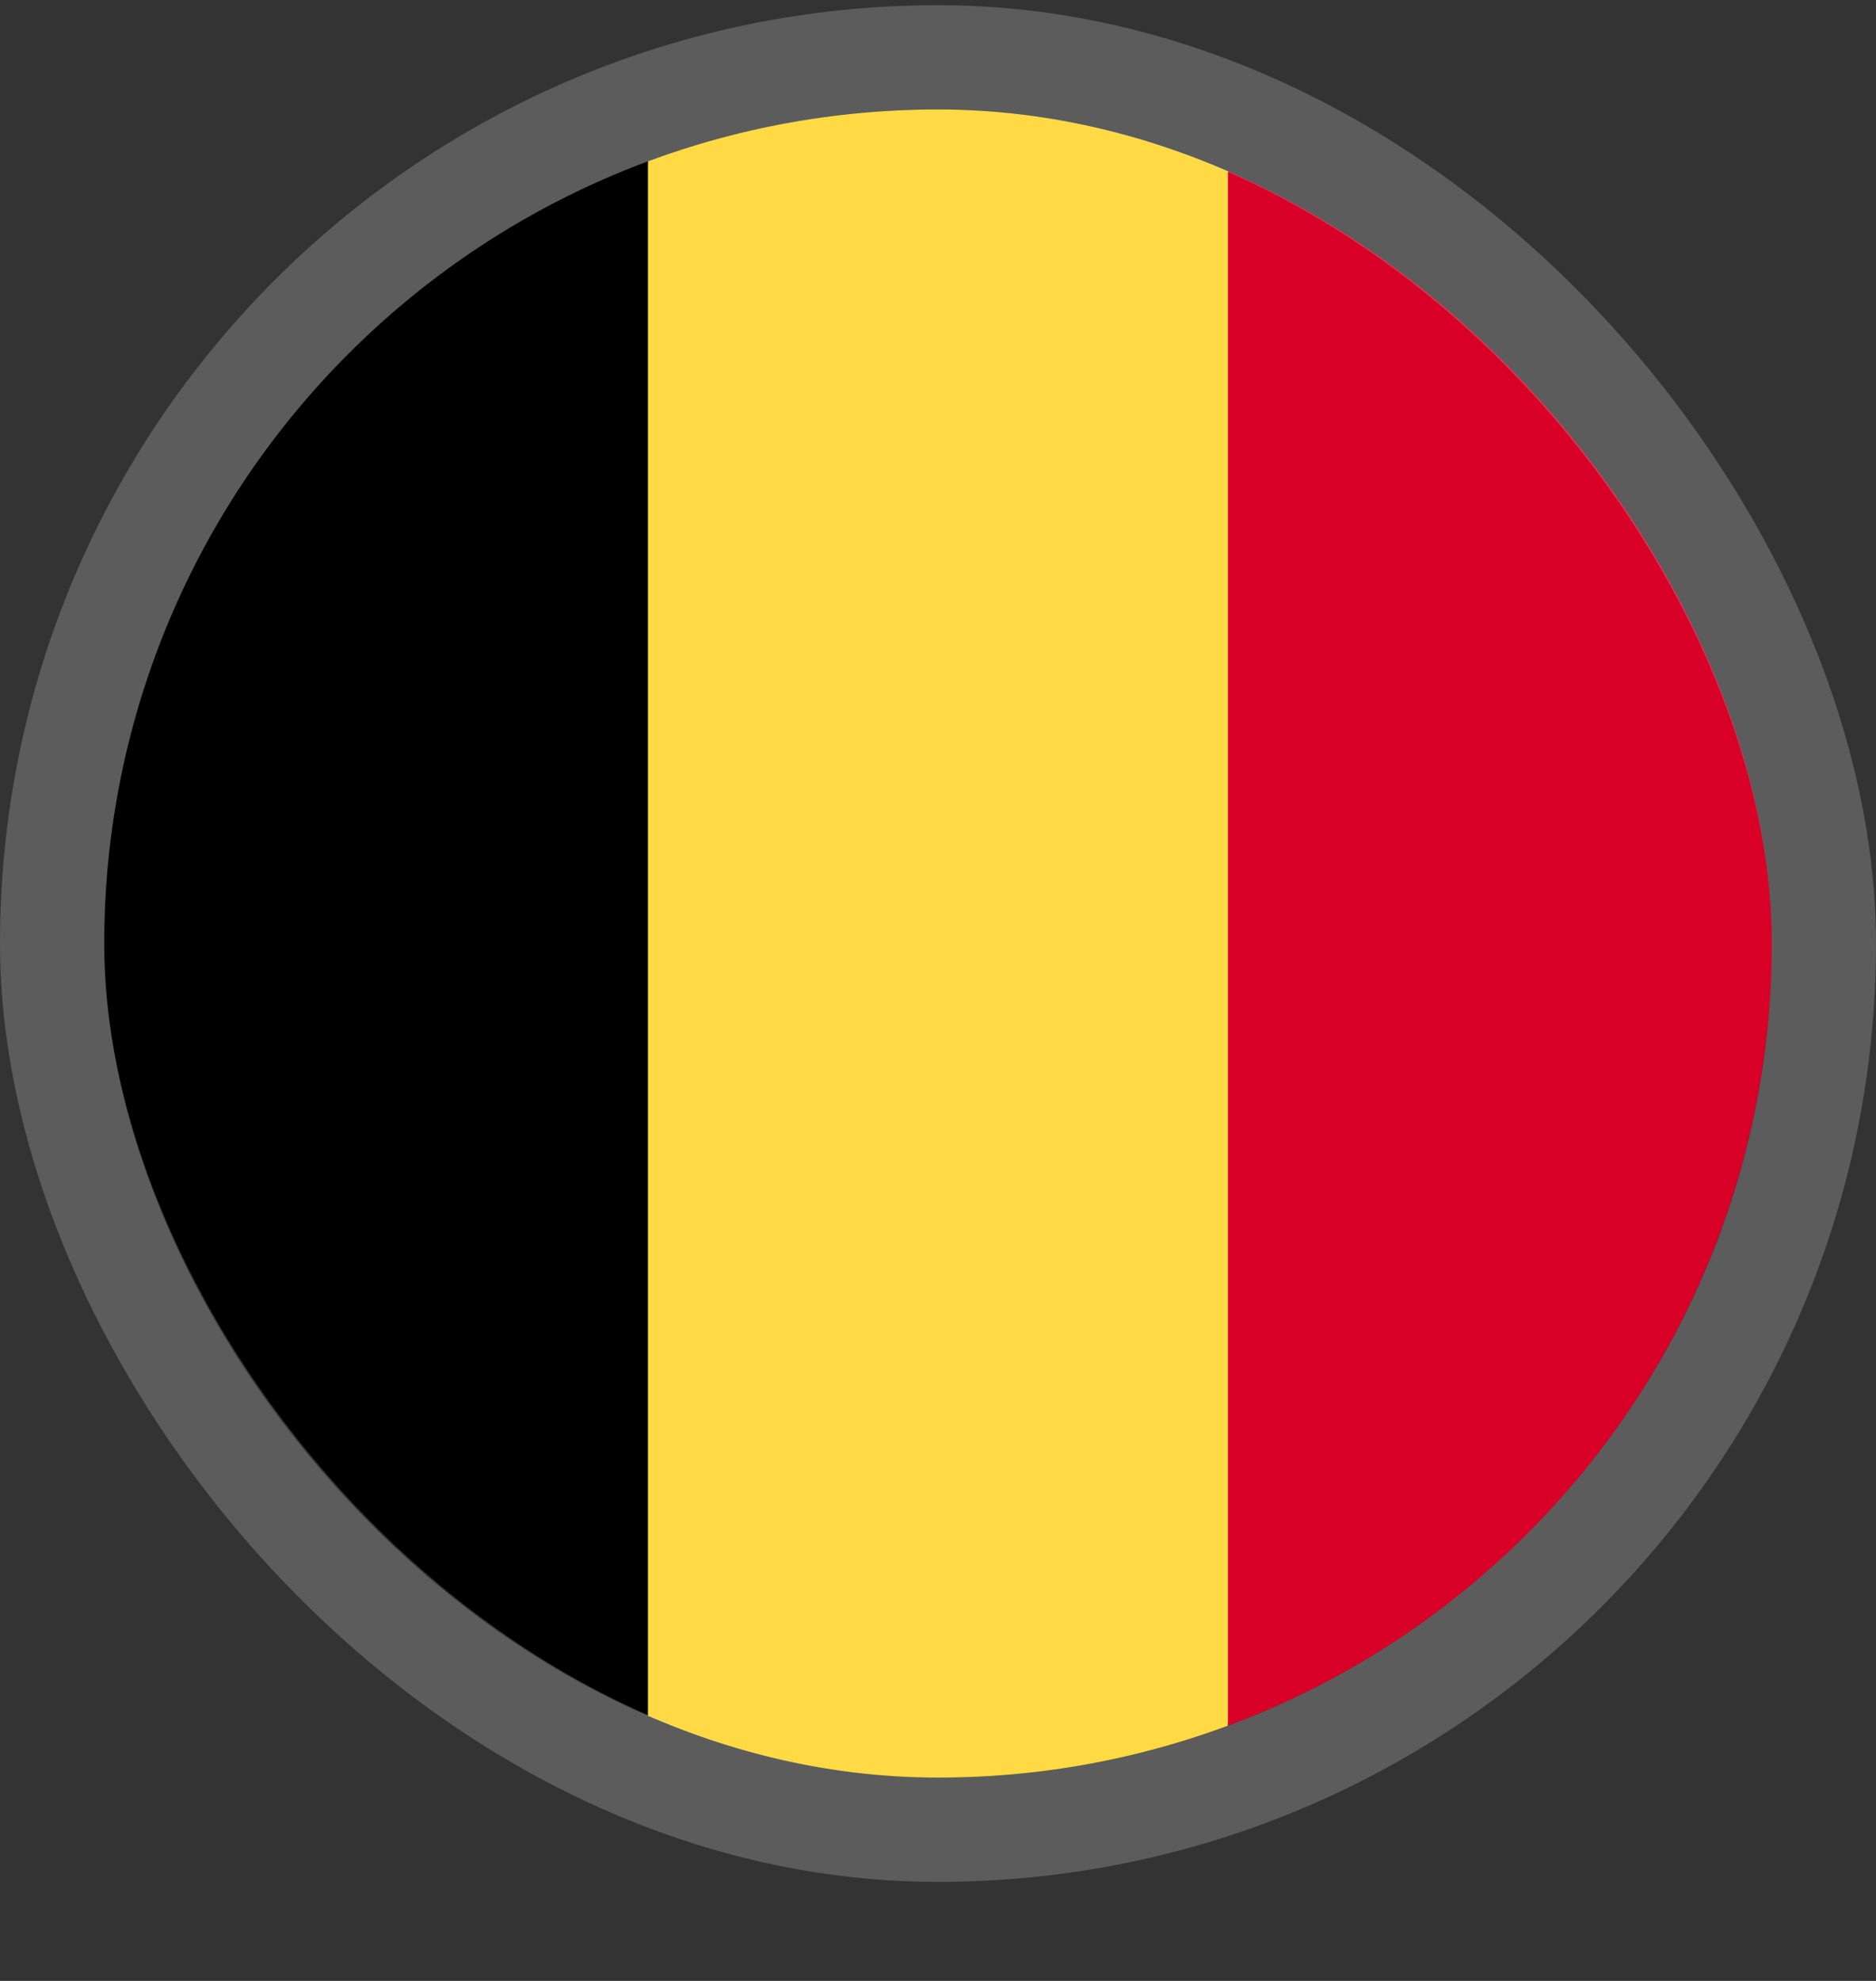 <svg xmlns="http://www.w3.org/2000/svg" width="18" height="19" fill="none" viewBox="0 0 18 19">
  <rect x="0" y="0" width="18" height="19" fill="#333333" stroke="none"/>
  <g clip-path="url(#a)">
    <path fill="#FFDA44" d="M11.782 1.547A7.982 7.982 0 0 0 9 1.05c-.979 0-1.916.176-2.783.497L5.521 9.05l.696 7.502A7.982 7.982 0 0 0 9 17.05a7.97 7.97 0 0 0 2.782-.498l.696-7.502-.696-7.503Z"/>
    <path fill="#D80027" d="M17 9.049a8.003 8.003 0 0 0-5.218-7.502v15.005A8.003 8.003 0 0 0 17 9.049Z"/>
    <path fill="#000" d="M1 9.05a8.003 8.003 0 0 0 5.217 7.502V1.547A8.003 8.003 0 0 0 1 9.05Z"/>
  </g>
  <rect width="17" height="17" x=".5" y=".55" stroke="#fff" stroke-opacity=".2" rx="8.5"/>
  <defs>
    <clipPath id="a">
      <rect width="16" height="16" x="1" y="1.05" fill="#fff" rx="8"/>
    </clipPath>
  </defs>
</svg>
